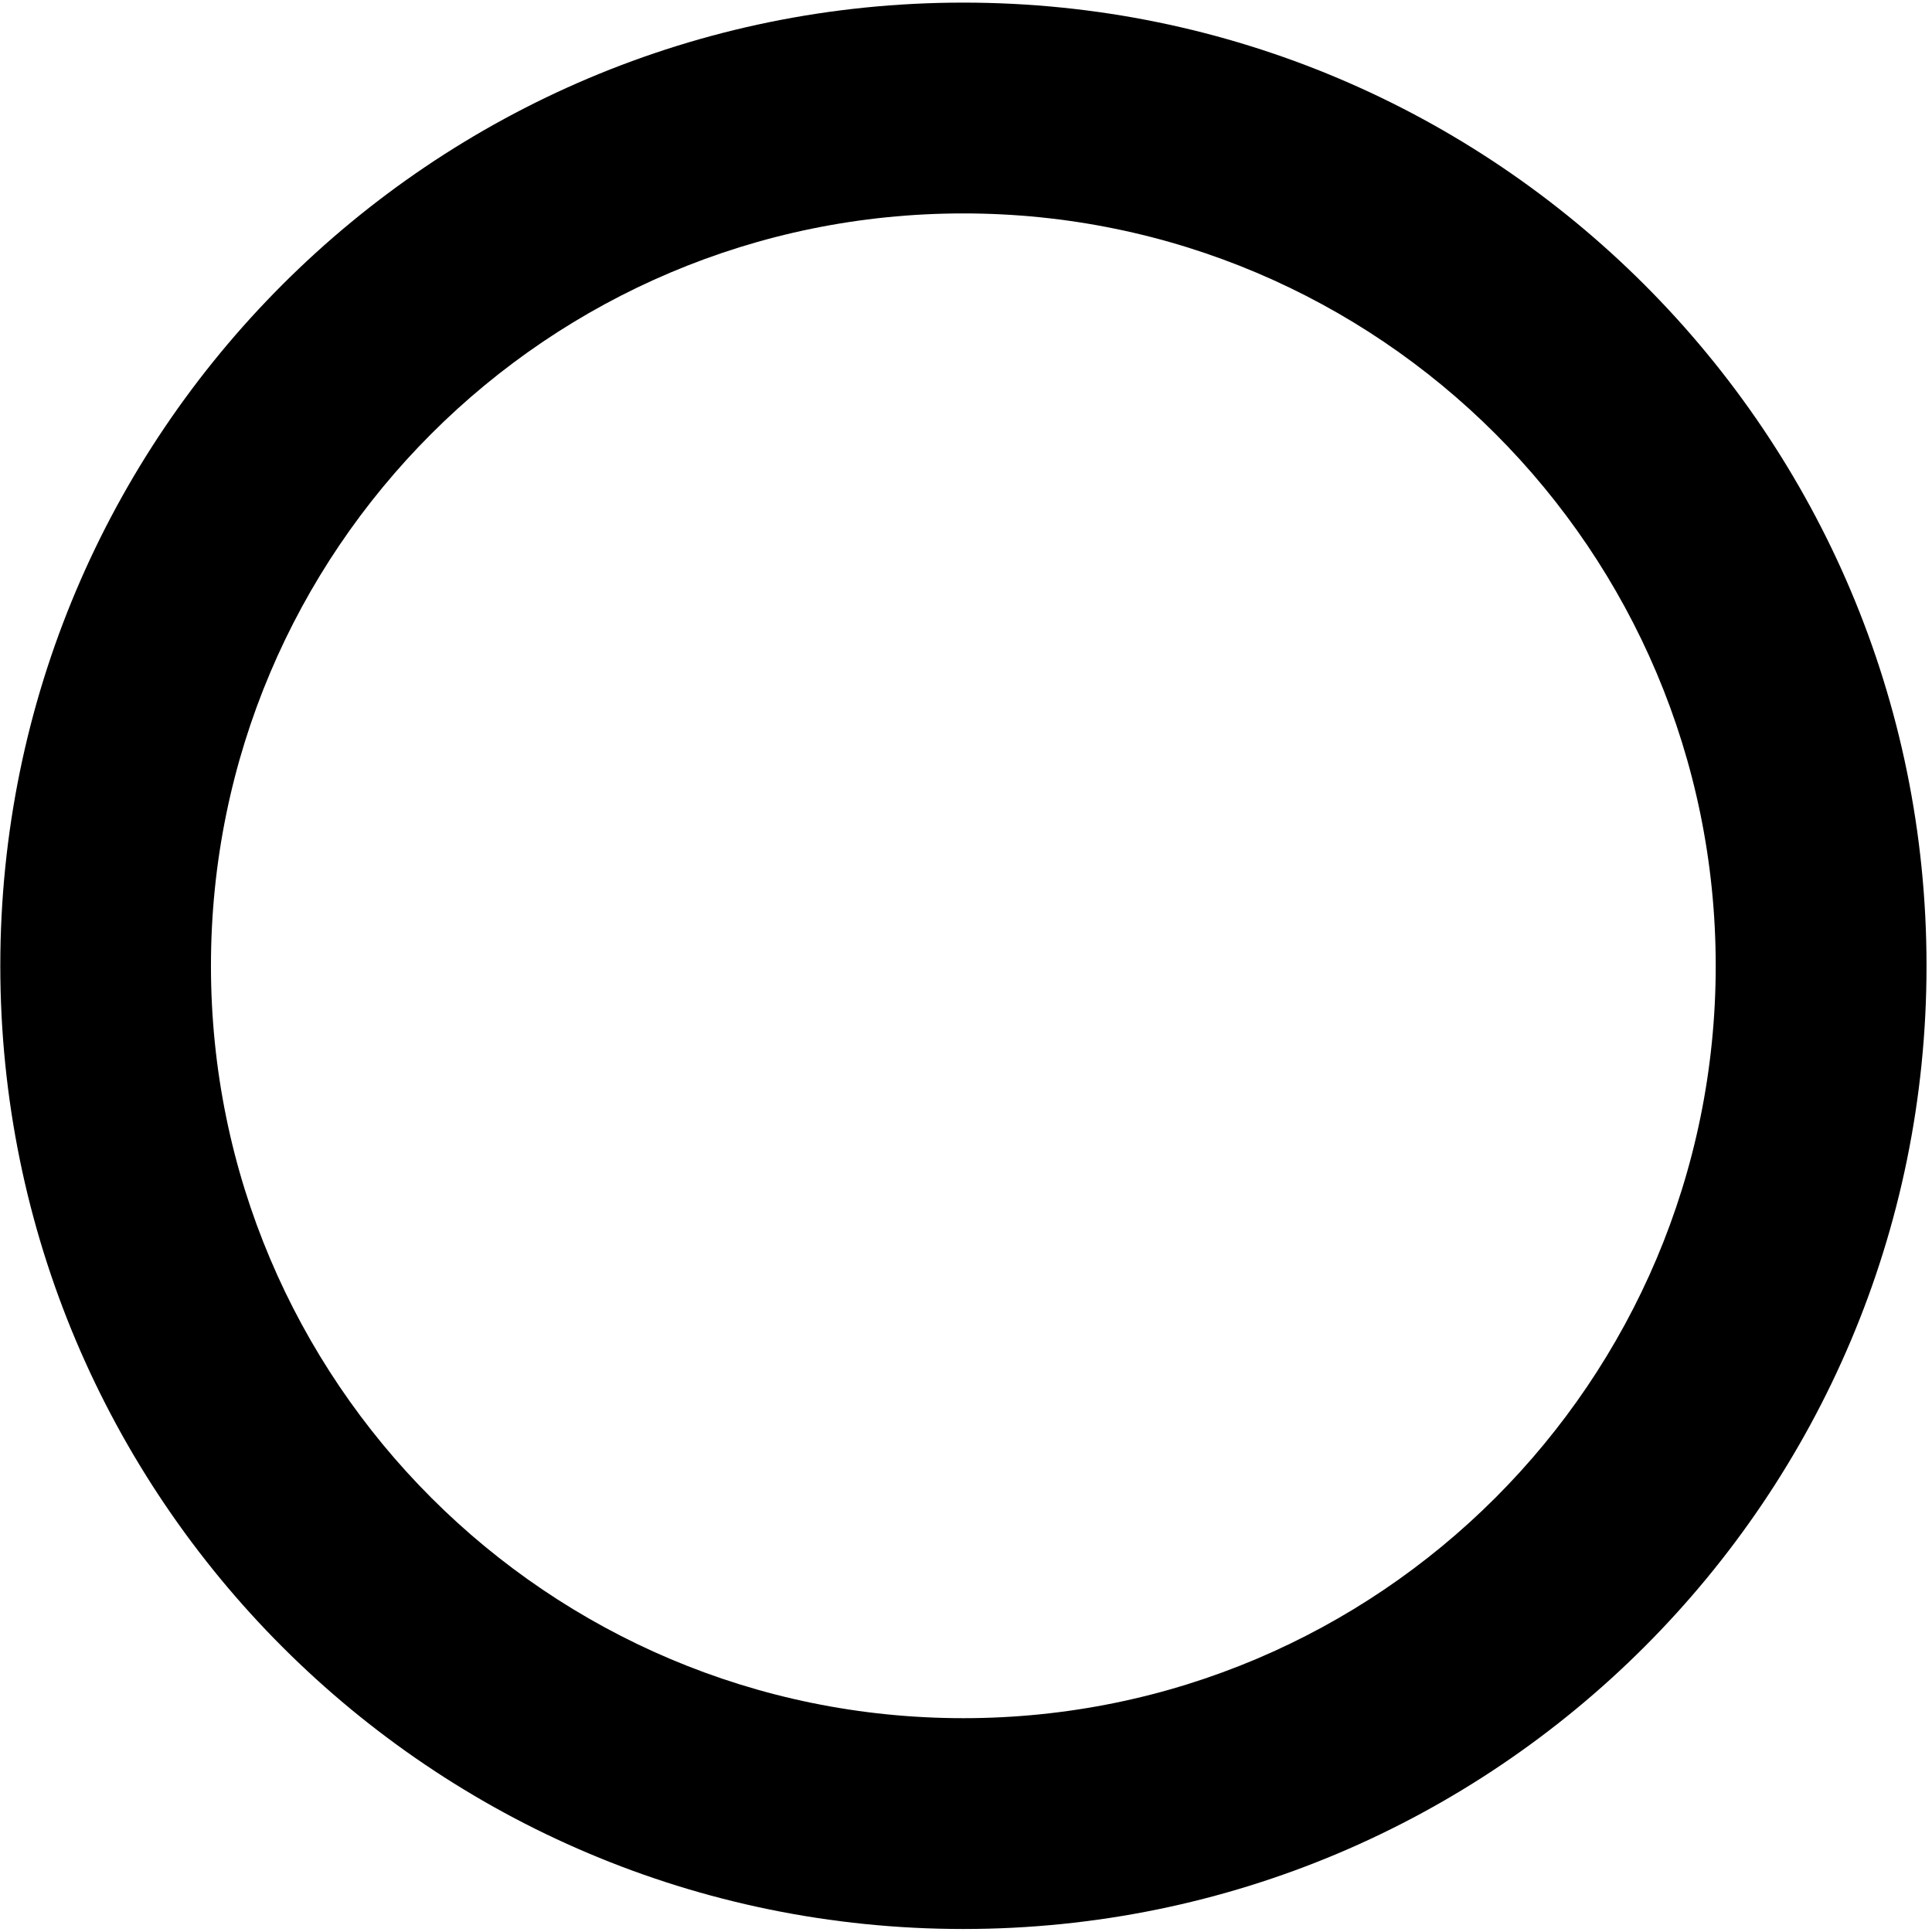 <?xml version="1.0" encoding="UTF-8"?> <svg xmlns="http://www.w3.org/2000/svg" width="230" height="230" viewBox="0 0 230 230" fill="none"><path d="M114.683 0.311C51.365 0.311 0.036 51.64 0.036 114.976C0.036 178.313 51.365 229.642 114.683 229.642C178.001 229.642 229.348 178.313 229.348 114.976C229.348 51.64 178.02 0.311 114.683 0.311ZM114.683 204.545C65.216 204.545 25.114 164.443 25.114 114.976C25.114 65.51 65.216 25.407 114.683 25.407C164.15 25.407 204.252 65.51 204.252 114.976C204.252 164.443 164.15 204.545 114.683 204.545Z" fill="black"></path></svg> 
